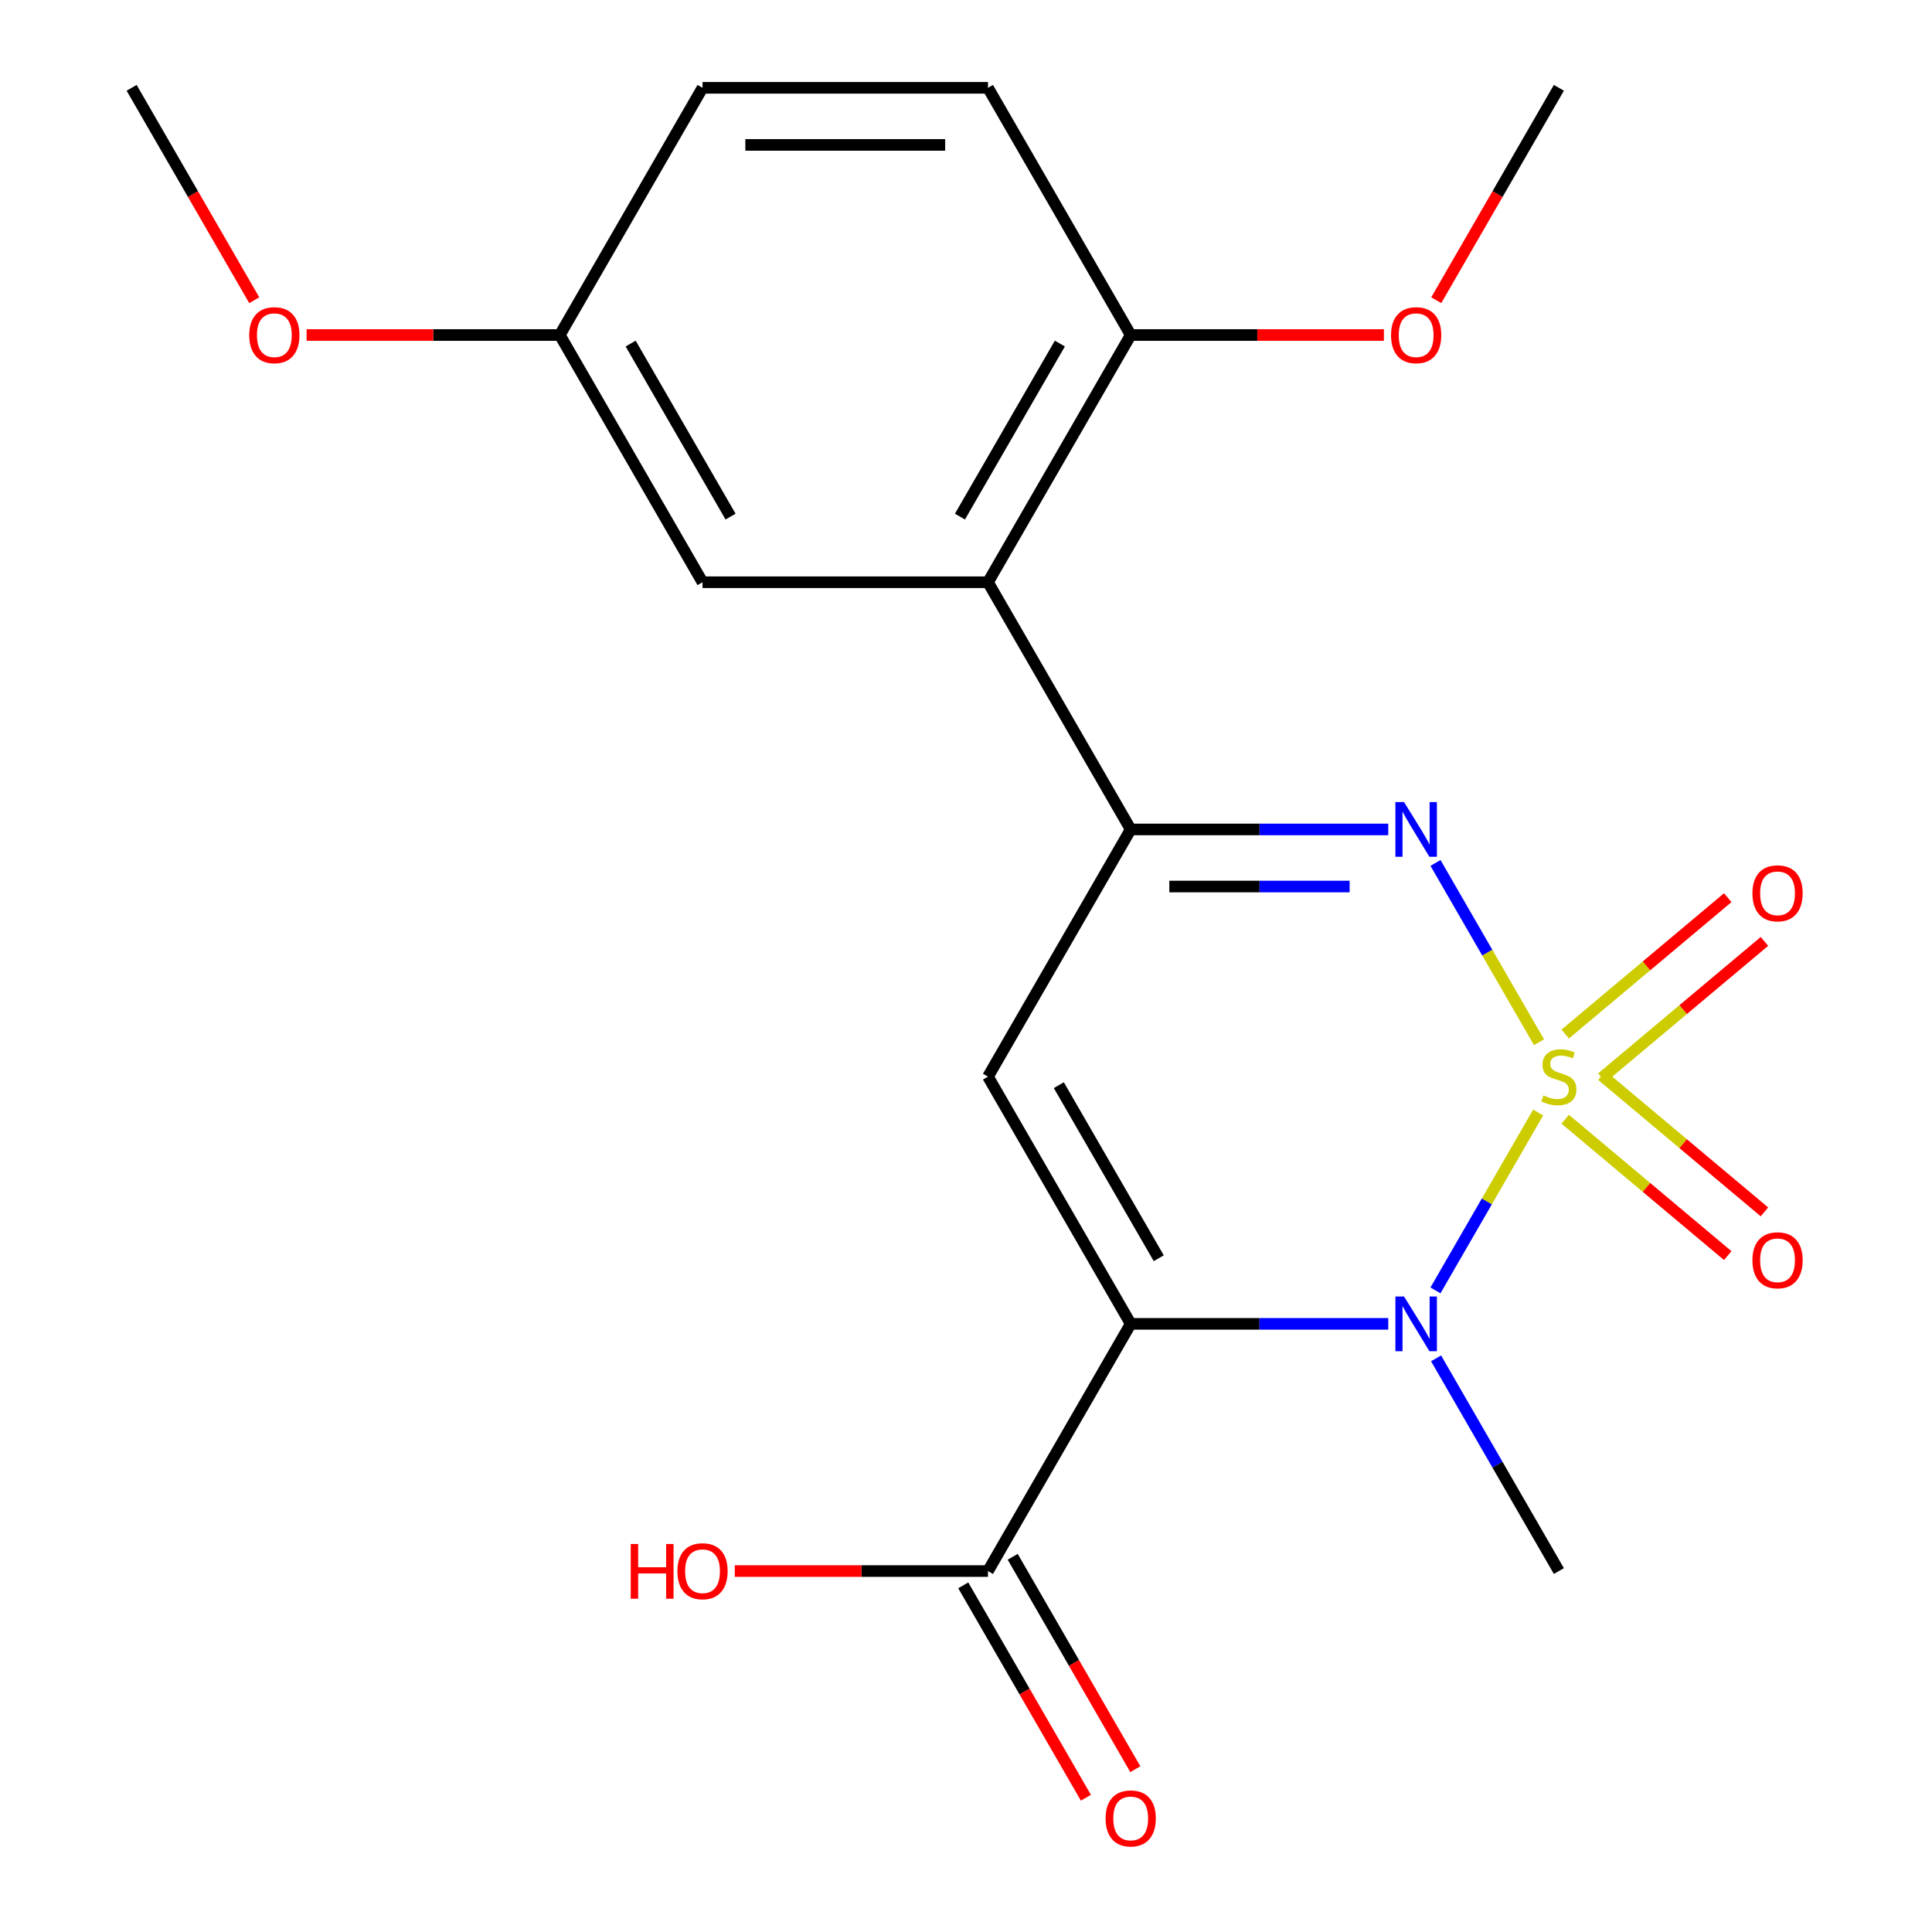 <?xml version='1.0' encoding='iso-8859-1'?>
<svg version='1.1' baseProfile='full'
              xmlns='http://www.w3.org/2000/svg'
                      xmlns:rdkit='http://www.rdkit.org/xml'
                      xmlns:xlink='http://www.w3.org/1999/xlink'
                  xml:space='preserve'
width='1000px' height='1000px' viewBox='0 0 1000 1000'>
<!-- END OF HEADER -->
<rect style='opacity:1.0;fill:#FFFFFF;stroke:none' width='1000' height='1000' x='0' y='0'> </rect>
<path class='bond-1' d='M 796.148,575.843 L 769.572,621.874' style='fill:none;fill-rule:evenodd;stroke:#CCCC00;stroke-width:6px;stroke-linecap:butt;stroke-linejoin:miter;stroke-opacity:1' />
<path class='bond-1' d='M 769.572,621.874 L 742.996,667.905' style='fill:none;fill-rule:evenodd;stroke:#0000FF;stroke-width:6px;stroke-linecap:butt;stroke-linejoin:miter;stroke-opacity:1' />
<path class='bond-2' d='M 796.587,539.455 L 769.798,493.055' style='fill:none;fill-rule:evenodd;stroke:#CCCC00;stroke-width:6px;stroke-linecap:butt;stroke-linejoin:miter;stroke-opacity:1' />
<path class='bond-2' d='M 769.798,493.055 L 743.009,446.655' style='fill:none;fill-rule:evenodd;stroke:#0000FF;stroke-width:6px;stroke-linecap:butt;stroke-linejoin:miter;stroke-opacity:1' />
<path class='bond-7' d='M 829.143,557.869 L 871.208,522.572' style='fill:none;fill-rule:evenodd;stroke:#CCCC00;stroke-width:6px;stroke-linecap:butt;stroke-linejoin:miter;stroke-opacity:1' />
<path class='bond-7' d='M 871.208,522.572 L 913.274,487.275' style='fill:none;fill-rule:evenodd;stroke:#FF0000;stroke-width:6px;stroke-linecap:butt;stroke-linejoin:miter;stroke-opacity:1' />
<path class='bond-7' d='M 810.148,535.233 L 852.214,499.935' style='fill:none;fill-rule:evenodd;stroke:#CCCC00;stroke-width:6px;stroke-linecap:butt;stroke-linejoin:miter;stroke-opacity:1' />
<path class='bond-7' d='M 852.214,499.935 L 894.279,464.638' style='fill:none;fill-rule:evenodd;stroke:#FF0000;stroke-width:6px;stroke-linecap:butt;stroke-linejoin:miter;stroke-opacity:1' />
<path class='bond-8' d='M 810.148,579.306 L 852.214,614.603' style='fill:none;fill-rule:evenodd;stroke:#CCCC00;stroke-width:6px;stroke-linecap:butt;stroke-linejoin:miter;stroke-opacity:1' />
<path class='bond-8' d='M 852.214,614.603 L 894.279,649.9' style='fill:none;fill-rule:evenodd;stroke:#FF0000;stroke-width:6px;stroke-linecap:butt;stroke-linejoin:miter;stroke-opacity:1' />
<path class='bond-8' d='M 829.143,556.669 L 871.208,591.967' style='fill:none;fill-rule:evenodd;stroke:#CCCC00;stroke-width:6px;stroke-linecap:butt;stroke-linejoin:miter;stroke-opacity:1' />
<path class='bond-8' d='M 871.208,591.967 L 913.274,627.264' style='fill:none;fill-rule:evenodd;stroke:#FF0000;stroke-width:6px;stroke-linecap:butt;stroke-linejoin:miter;stroke-opacity:1' />
<path class='bond-0' d='M 585.25,685.223 L 651.907,685.223' style='fill:none;fill-rule:evenodd;stroke:#000000;stroke-width:6px;stroke-linecap:butt;stroke-linejoin:miter;stroke-opacity:1' />
<path class='bond-0' d='M 651.907,685.223 L 718.564,685.223' style='fill:none;fill-rule:evenodd;stroke:#0000FF;stroke-width:6px;stroke-linecap:butt;stroke-linejoin:miter;stroke-opacity:1' />
<path class='bond-6' d='M 585.25,685.223 L 511.375,813.176' style='fill:none;fill-rule:evenodd;stroke:#000000;stroke-width:6px;stroke-linecap:butt;stroke-linejoin:miter;stroke-opacity:1' />
<path class='bond-21' d='M 585.25,685.223 L 511.375,557.269' style='fill:none;fill-rule:evenodd;stroke:#000000;stroke-width:6px;stroke-linecap:butt;stroke-linejoin:miter;stroke-opacity:1' />
<path class='bond-21' d='M 599.759,651.255 L 548.047,561.687' style='fill:none;fill-rule:evenodd;stroke:#000000;stroke-width:6px;stroke-linecap:butt;stroke-linejoin:miter;stroke-opacity:1' />
<path class='bond-13' d='M 743.306,703.077 L 775.089,758.127' style='fill:none;fill-rule:evenodd;stroke:#0000FF;stroke-width:6px;stroke-linecap:butt;stroke-linejoin:miter;stroke-opacity:1' />
<path class='bond-13' d='M 775.089,758.127 L 806.872,813.176' style='fill:none;fill-rule:evenodd;stroke:#000000;stroke-width:6px;stroke-linecap:butt;stroke-linejoin:miter;stroke-opacity:1' />
<path class='bond-3' d='M 718.564,429.316 L 651.907,429.316' style='fill:none;fill-rule:evenodd;stroke:#0000FF;stroke-width:6px;stroke-linecap:butt;stroke-linejoin:miter;stroke-opacity:1' />
<path class='bond-3' d='M 651.907,429.316 L 585.25,429.316' style='fill:none;fill-rule:evenodd;stroke:#000000;stroke-width:6px;stroke-linecap:butt;stroke-linejoin:miter;stroke-opacity:1' />
<path class='bond-3' d='M 698.567,458.865 L 651.907,458.865' style='fill:none;fill-rule:evenodd;stroke:#0000FF;stroke-width:6px;stroke-linecap:butt;stroke-linejoin:miter;stroke-opacity:1' />
<path class='bond-3' d='M 651.907,458.865 L 605.247,458.865' style='fill:none;fill-rule:evenodd;stroke:#000000;stroke-width:6px;stroke-linecap:butt;stroke-linejoin:miter;stroke-opacity:1' />
<path class='bond-4' d='M 585.25,429.316 L 511.375,557.269' style='fill:none;fill-rule:evenodd;stroke:#000000;stroke-width:6px;stroke-linecap:butt;stroke-linejoin:miter;stroke-opacity:1' />
<path class='bond-5' d='M 585.25,429.316 L 511.375,301.362' style='fill:none;fill-rule:evenodd;stroke:#000000;stroke-width:6px;stroke-linecap:butt;stroke-linejoin:miter;stroke-opacity:1' />
<path class='bond-9' d='M 511.375,301.362 L 585.25,173.408' style='fill:none;fill-rule:evenodd;stroke:#000000;stroke-width:6px;stroke-linecap:butt;stroke-linejoin:miter;stroke-opacity:1' />
<path class='bond-9' d='M 496.866,267.394 L 548.578,177.826' style='fill:none;fill-rule:evenodd;stroke:#000000;stroke-width:6px;stroke-linecap:butt;stroke-linejoin:miter;stroke-opacity:1' />
<path class='bond-10' d='M 511.375,301.362 L 363.627,301.362' style='fill:none;fill-rule:evenodd;stroke:#000000;stroke-width:6px;stroke-linecap:butt;stroke-linejoin:miter;stroke-opacity:1' />
<path class='bond-11' d='M 498.58,820.564 L 530.317,875.534' style='fill:none;fill-rule:evenodd;stroke:#000000;stroke-width:6px;stroke-linecap:butt;stroke-linejoin:miter;stroke-opacity:1' />
<path class='bond-11' d='M 530.317,875.534 L 562.054,930.504' style='fill:none;fill-rule:evenodd;stroke:#FF0000;stroke-width:6px;stroke-linecap:butt;stroke-linejoin:miter;stroke-opacity:1' />
<path class='bond-11' d='M 524.171,805.789 L 555.908,860.759' style='fill:none;fill-rule:evenodd;stroke:#000000;stroke-width:6px;stroke-linecap:butt;stroke-linejoin:miter;stroke-opacity:1' />
<path class='bond-11' d='M 555.908,860.759 L 587.645,915.729' style='fill:none;fill-rule:evenodd;stroke:#FF0000;stroke-width:6px;stroke-linecap:butt;stroke-linejoin:miter;stroke-opacity:1' />
<path class='bond-15' d='M 511.375,813.176 L 445.848,813.176' style='fill:none;fill-rule:evenodd;stroke:#000000;stroke-width:6px;stroke-linecap:butt;stroke-linejoin:miter;stroke-opacity:1' />
<path class='bond-15' d='M 445.848,813.176 L 380.321,813.176' style='fill:none;fill-rule:evenodd;stroke:#FF0000;stroke-width:6px;stroke-linecap:butt;stroke-linejoin:miter;stroke-opacity:1' />
<path class='bond-12' d='M 585.25,173.408 L 511.375,45.455' style='fill:none;fill-rule:evenodd;stroke:#000000;stroke-width:6px;stroke-linecap:butt;stroke-linejoin:miter;stroke-opacity:1' />
<path class='bond-17' d='M 585.25,173.408 L 650.777,173.408' style='fill:none;fill-rule:evenodd;stroke:#000000;stroke-width:6px;stroke-linecap:butt;stroke-linejoin:miter;stroke-opacity:1' />
<path class='bond-17' d='M 650.777,173.408 L 716.304,173.408' style='fill:none;fill-rule:evenodd;stroke:#FF0000;stroke-width:6px;stroke-linecap:butt;stroke-linejoin:miter;stroke-opacity:1' />
<path class='bond-14' d='M 363.627,301.362 L 289.753,173.408' style='fill:none;fill-rule:evenodd;stroke:#000000;stroke-width:6px;stroke-linecap:butt;stroke-linejoin:miter;stroke-opacity:1' />
<path class='bond-14' d='M 378.137,267.394 L 326.425,177.826' style='fill:none;fill-rule:evenodd;stroke:#000000;stroke-width:6px;stroke-linecap:butt;stroke-linejoin:miter;stroke-opacity:1' />
<path class='bond-22' d='M 511.375,45.455 L 363.627,45.455' style='fill:none;fill-rule:evenodd;stroke:#000000;stroke-width:6px;stroke-linecap:butt;stroke-linejoin:miter;stroke-opacity:1' />
<path class='bond-22' d='M 489.213,75.004 L 385.789,75.004' style='fill:none;fill-rule:evenodd;stroke:#000000;stroke-width:6px;stroke-linecap:butt;stroke-linejoin:miter;stroke-opacity:1' />
<path class='bond-16' d='M 289.753,173.408 L 363.627,45.455' style='fill:none;fill-rule:evenodd;stroke:#000000;stroke-width:6px;stroke-linecap:butt;stroke-linejoin:miter;stroke-opacity:1' />
<path class='bond-18' d='M 289.753,173.408 L 224.226,173.408' style='fill:none;fill-rule:evenodd;stroke:#000000;stroke-width:6px;stroke-linecap:butt;stroke-linejoin:miter;stroke-opacity:1' />
<path class='bond-18' d='M 224.226,173.408 L 158.699,173.408' style='fill:none;fill-rule:evenodd;stroke:#FF0000;stroke-width:6px;stroke-linecap:butt;stroke-linejoin:miter;stroke-opacity:1' />
<path class='bond-19' d='M 743.398,155.394 L 775.135,100.425' style='fill:none;fill-rule:evenodd;stroke:#FF0000;stroke-width:6px;stroke-linecap:butt;stroke-linejoin:miter;stroke-opacity:1' />
<path class='bond-19' d='M 775.135,100.425 L 806.872,45.455' style='fill:none;fill-rule:evenodd;stroke:#000000;stroke-width:6px;stroke-linecap:butt;stroke-linejoin:miter;stroke-opacity:1' />
<path class='bond-20' d='M 131.605,155.394 L 99.868,100.425' style='fill:none;fill-rule:evenodd;stroke:#FF0000;stroke-width:6px;stroke-linecap:butt;stroke-linejoin:miter;stroke-opacity:1' />
<path class='bond-20' d='M 99.868,100.425 L 68.131,45.455' style='fill:none;fill-rule:evenodd;stroke:#000000;stroke-width:6px;stroke-linecap:butt;stroke-linejoin:miter;stroke-opacity:1' />
<path  class='atom-0' d='M 798.872 566.989
Q 799.192 567.109, 800.512 567.669
Q 801.832 568.229, 803.272 568.589
Q 804.752 568.909, 806.192 568.909
Q 808.872 568.909, 810.432 567.629
Q 811.992 566.309, 811.992 564.029
Q 811.992 562.469, 811.192 561.509
Q 810.432 560.549, 809.232 560.029
Q 808.032 559.509, 806.032 558.909
Q 803.512 558.149, 801.992 557.429
Q 800.512 556.709, 799.432 555.189
Q 798.392 553.669, 798.392 551.109
Q 798.392 547.549, 800.792 545.349
Q 803.232 543.149, 808.032 543.149
Q 811.312 543.149, 815.032 544.709
L 814.112 547.789
Q 810.712 546.389, 808.152 546.389
Q 805.392 546.389, 803.872 547.549
Q 802.352 548.669, 802.392 550.629
Q 802.392 552.149, 803.152 553.069
Q 803.952 553.989, 805.072 554.509
Q 806.232 555.029, 808.152 555.629
Q 810.712 556.429, 812.232 557.229
Q 813.752 558.029, 814.832 559.669
Q 815.952 561.269, 815.952 564.029
Q 815.952 567.949, 813.312 570.069
Q 810.712 572.149, 806.352 572.149
Q 803.832 572.149, 801.912 571.589
Q 800.032 571.069, 797.792 570.149
L 798.872 566.989
' fill='#CCCC00'/>
<path  class='atom-2' d='M 726.738 671.063
L 736.018 686.063
Q 736.938 687.543, 738.418 690.223
Q 739.898 692.903, 739.978 693.063
L 739.978 671.063
L 743.738 671.063
L 743.738 699.383
L 739.858 699.383
L 729.898 682.983
Q 728.738 681.063, 727.498 678.863
Q 726.298 676.663, 725.938 675.983
L 725.938 699.383
L 722.258 699.383
L 722.258 671.063
L 726.738 671.063
' fill='#0000FF'/>
<path  class='atom-3' d='M 726.738 415.156
L 736.018 430.156
Q 736.938 431.636, 738.418 434.316
Q 739.898 436.996, 739.978 437.156
L 739.978 415.156
L 743.738 415.156
L 743.738 443.476
L 739.858 443.476
L 729.898 427.076
Q 728.738 425.156, 727.498 422.956
Q 726.298 420.756, 725.938 420.076
L 725.938 443.476
L 722.258 443.476
L 722.258 415.156
L 726.738 415.156
' fill='#0000FF'/>
<path  class='atom-8' d='M 907.053 462.378
Q 907.053 455.578, 910.413 451.778
Q 913.773 447.978, 920.053 447.978
Q 926.333 447.978, 929.693 451.778
Q 933.053 455.578, 933.053 462.378
Q 933.053 469.258, 929.653 473.178
Q 926.253 477.058, 920.053 477.058
Q 913.813 477.058, 910.413 473.178
Q 907.053 469.298, 907.053 462.378
M 920.053 473.858
Q 924.373 473.858, 926.693 470.978
Q 929.053 468.058, 929.053 462.378
Q 929.053 456.818, 926.693 454.018
Q 924.373 451.178, 920.053 451.178
Q 915.733 451.178, 913.373 453.978
Q 911.053 456.778, 911.053 462.378
Q 911.053 468.098, 913.373 470.978
Q 915.733 473.858, 920.053 473.858
' fill='#FF0000'/>
<path  class='atom-9' d='M 907.053 652.32
Q 907.053 645.52, 910.413 641.72
Q 913.773 637.92, 920.053 637.92
Q 926.333 637.92, 929.693 641.72
Q 933.053 645.52, 933.053 652.32
Q 933.053 659.2, 929.653 663.12
Q 926.253 667, 920.053 667
Q 913.813 667, 910.413 663.12
Q 907.053 659.24, 907.053 652.32
M 920.053 663.8
Q 924.373 663.8, 926.693 660.92
Q 929.053 658, 929.053 652.32
Q 929.053 646.76, 926.693 643.96
Q 924.373 641.12, 920.053 641.12
Q 915.733 641.12, 913.373 643.92
Q 911.053 646.72, 911.053 652.32
Q 911.053 658.04, 913.373 660.92
Q 915.733 663.8, 920.053 663.8
' fill='#FF0000'/>
<path  class='atom-12' d='M 572.25 941.21
Q 572.25 934.41, 575.61 930.61
Q 578.97 926.81, 585.25 926.81
Q 591.53 926.81, 594.89 930.61
Q 598.25 934.41, 598.25 941.21
Q 598.25 948.09, 594.85 952.01
Q 591.45 955.89, 585.25 955.89
Q 579.01 955.89, 575.61 952.01
Q 572.25 948.13, 572.25 941.21
M 585.25 952.69
Q 589.57 952.69, 591.89 949.81
Q 594.25 946.89, 594.25 941.21
Q 594.25 935.65, 591.89 932.85
Q 589.57 930.01, 585.25 930.01
Q 580.93 930.01, 578.57 932.81
Q 576.25 935.61, 576.25 941.21
Q 576.25 946.93, 578.57 949.81
Q 580.93 952.69, 585.25 952.69
' fill='#FF0000'/>
<path  class='atom-16' d='M 326.467 799.176
L 330.307 799.176
L 330.307 811.216
L 344.787 811.216
L 344.787 799.176
L 348.627 799.176
L 348.627 827.496
L 344.787 827.496
L 344.787 814.416
L 330.307 814.416
L 330.307 827.496
L 326.467 827.496
L 326.467 799.176
' fill='#FF0000'/>
<path  class='atom-16' d='M 350.627 813.256
Q 350.627 806.456, 353.987 802.656
Q 357.347 798.856, 363.627 798.856
Q 369.907 798.856, 373.267 802.656
Q 376.627 806.456, 376.627 813.256
Q 376.627 820.136, 373.227 824.056
Q 369.827 827.936, 363.627 827.936
Q 357.387 827.936, 353.987 824.056
Q 350.627 820.176, 350.627 813.256
M 363.627 824.736
Q 367.947 824.736, 370.267 821.856
Q 372.627 818.936, 372.627 813.256
Q 372.627 807.696, 370.267 804.896
Q 367.947 802.056, 363.627 802.056
Q 359.307 802.056, 356.947 804.856
Q 354.627 807.656, 354.627 813.256
Q 354.627 818.976, 356.947 821.856
Q 359.307 824.736, 363.627 824.736
' fill='#FF0000'/>
<path  class='atom-18' d='M 719.998 173.488
Q 719.998 166.688, 723.358 162.888
Q 726.718 159.088, 732.998 159.088
Q 739.278 159.088, 742.638 162.888
Q 745.998 166.688, 745.998 173.488
Q 745.998 180.368, 742.598 184.288
Q 739.198 188.168, 732.998 188.168
Q 726.758 188.168, 723.358 184.288
Q 719.998 180.408, 719.998 173.488
M 732.998 184.968
Q 737.318 184.968, 739.638 182.088
Q 741.998 179.168, 741.998 173.488
Q 741.998 167.928, 739.638 165.128
Q 737.318 162.288, 732.998 162.288
Q 728.678 162.288, 726.318 165.088
Q 723.998 167.888, 723.998 173.488
Q 723.998 179.208, 726.318 182.088
Q 728.678 184.968, 732.998 184.968
' fill='#FF0000'/>
<path  class='atom-19' d='M 129.005 173.488
Q 129.005 166.688, 132.365 162.888
Q 135.725 159.088, 142.005 159.088
Q 148.285 159.088, 151.645 162.888
Q 155.005 166.688, 155.005 173.488
Q 155.005 180.368, 151.605 184.288
Q 148.205 188.168, 142.005 188.168
Q 135.765 188.168, 132.365 184.288
Q 129.005 180.408, 129.005 173.488
M 142.005 184.968
Q 146.325 184.968, 148.645 182.088
Q 151.005 179.168, 151.005 173.488
Q 151.005 167.928, 148.645 165.128
Q 146.325 162.288, 142.005 162.288
Q 137.685 162.288, 135.325 165.088
Q 133.005 167.888, 133.005 173.488
Q 133.005 179.208, 135.325 182.088
Q 137.685 184.968, 142.005 184.968
' fill='#FF0000'/>
</svg>
